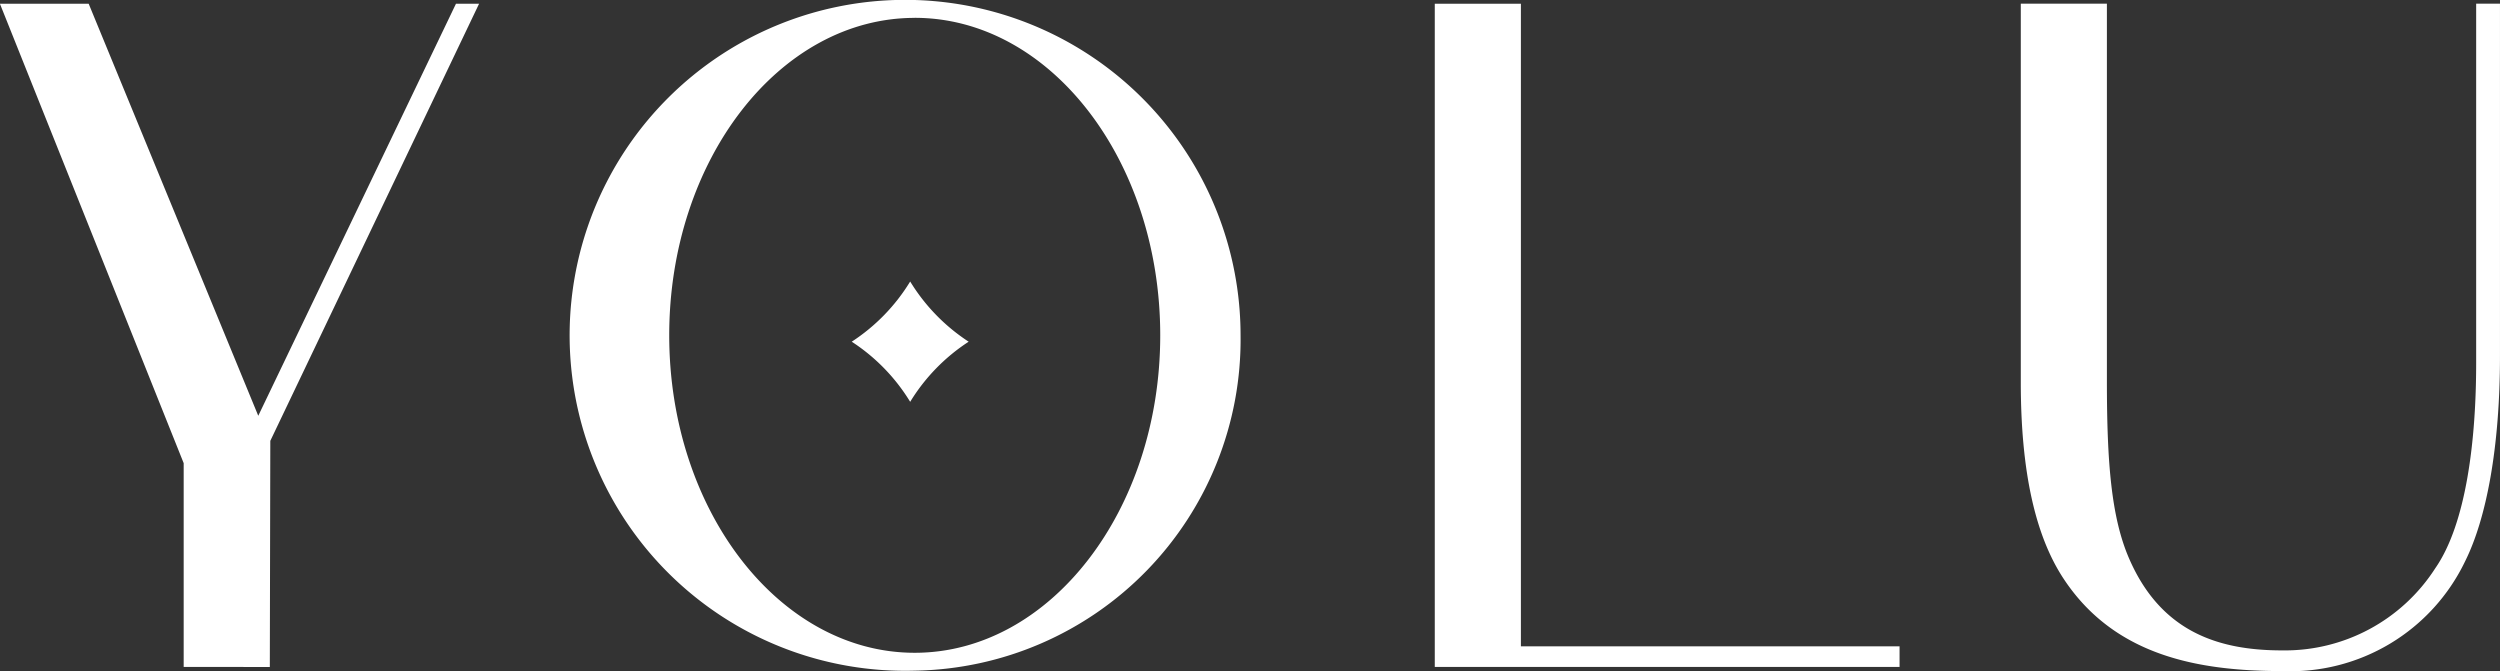 <svg xmlns="http://www.w3.org/2000/svg" width="131.958" height="35.422" viewBox="0 0 131.958 35.422">
  <rect x="0" y="0" width="131.958" height="35.422" fill="#333333" stroke="none"/>
  <g id="logo_yolu.svg" transform="translate(0 0)">
    <path id="パス_1" data-name="パス 1" d="M268.1,250.625V215.617h4.546v33.918h19.987v1.09Z" transform="translate(-192.368 -215.421)" fill="#fff"/>
    <path id="パス_2" data-name="パス 2" d="M308.557,250.843c-4.376,0-8.829-.777-11.531-4.864-1.5-2.265-2.266-5.668-2.266-10.378V215.617h4.545v19.935c0,4.288.232,7.174,1.166,9.336,1.695,3.925,4.776,4.864,8.085,4.864a9.435,9.435,0,0,0,8.076-4.327c1.652-2.371,2.164-6.806,2.164-10.845V215.617h1.257V234.2c0,4.889-.729,8.621-1.84,10.848A10.228,10.228,0,0,1,308.557,250.843Z" transform="translate(-188.096 -215.422)" fill="#fff"/>
    <path id="パス_3" data-name="パス 3" d="M212.55,250.625V239.868l-9.7-24.251h4.685l8.952,21.75,10.436-21.75h1.22L217.123,238.69l-.026,11.936Z" transform="translate(-202.855 -215.421)" fill="#fff"/>
    <path id="パス_4" data-name="パス 4" d="M246.9,250.859a17.707,17.707,0,1,1,17.2-17.7A17.476,17.476,0,0,1,246.9,250.859Zm0-34.456c-7.145,0-12.957,7.516-12.957,16.755s5.812,16.757,12.957,16.757,12.96-7.518,12.96-16.757S254.05,216.4,246.9,216.4Z" transform="translate(-198.619 -215.459)" fill="#fff"/>
    <path id="パス_5" data-name="パス 5" d="M244.531,233.822a9.975,9.975,0,0,0-3.085-3.174,10.008,10.008,0,0,0,3.085-3.177,10.039,10.039,0,0,0,3.087,3.177A10.007,10.007,0,0,0,244.531,233.822Z" transform="translate(-196.489 -212.612)" fill="#fff"/>
  </g>
</svg>
